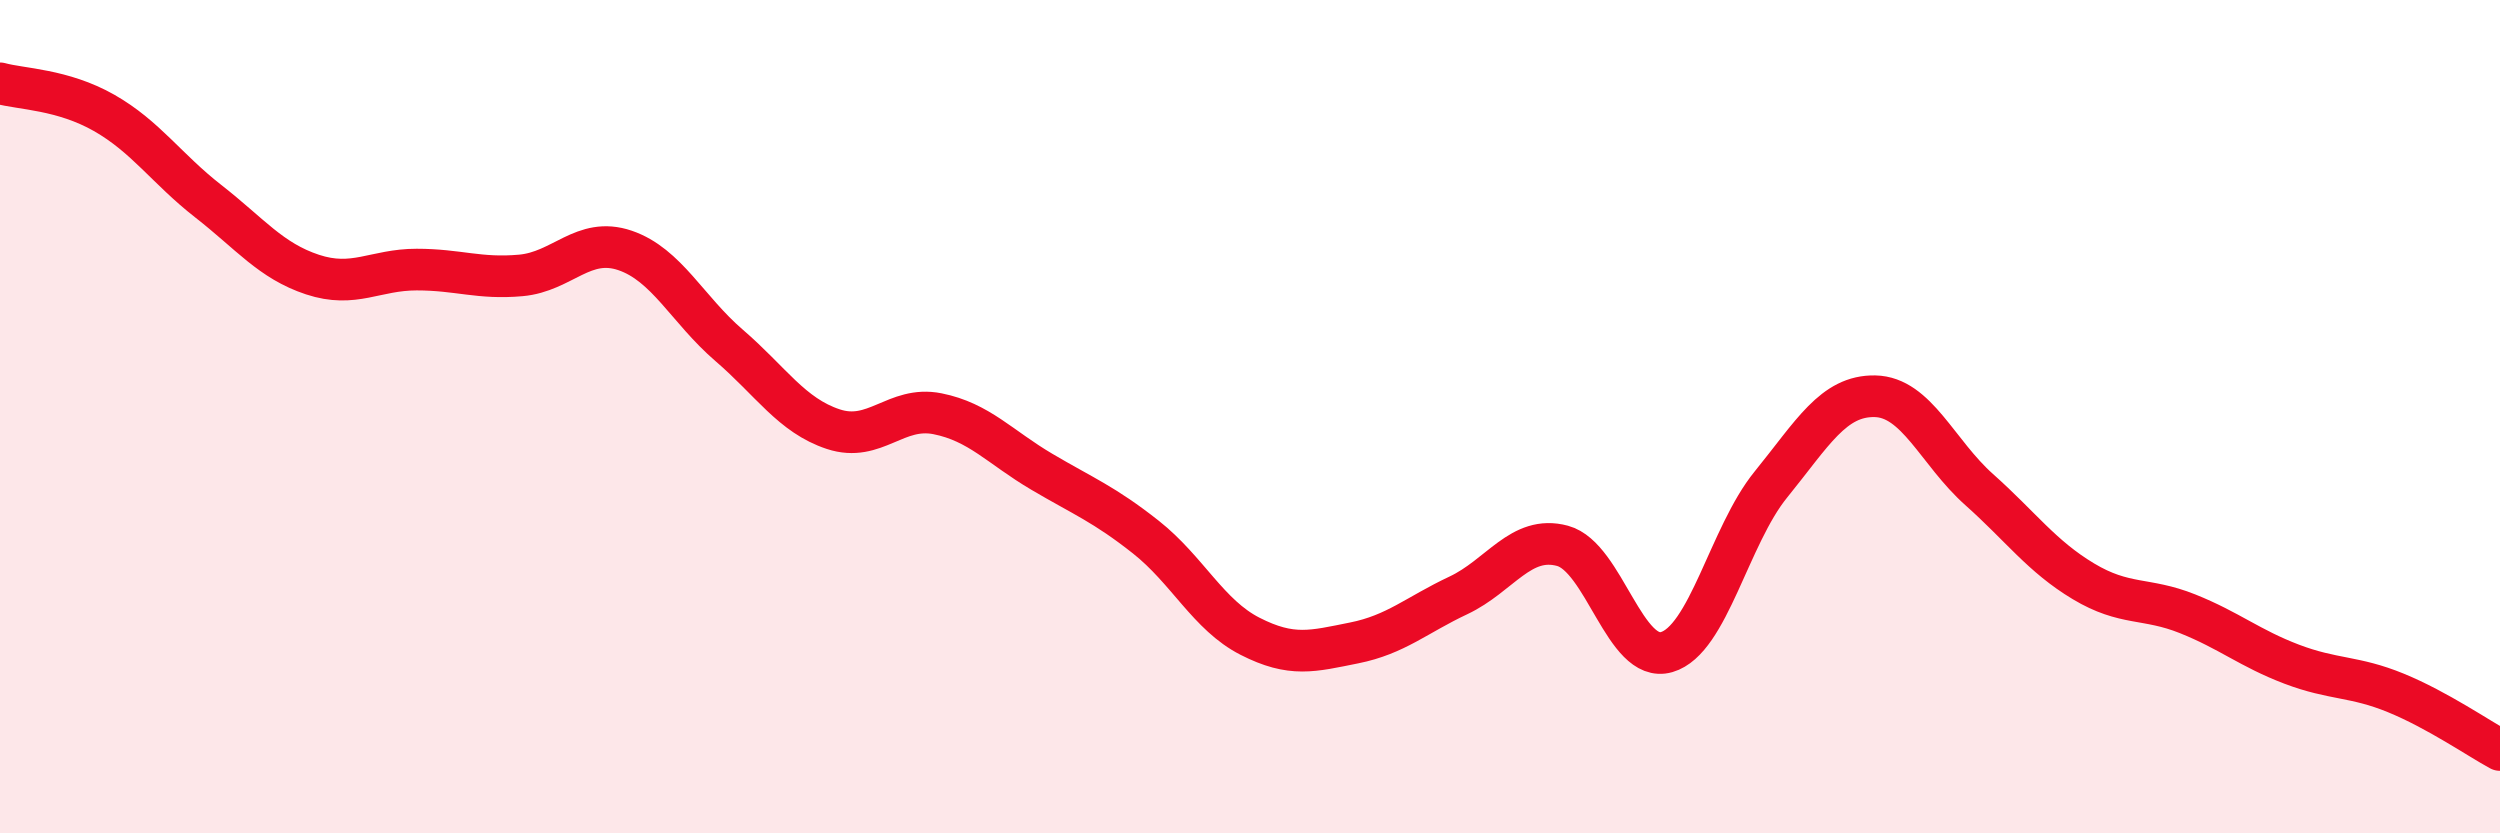 
    <svg width="60" height="20" viewBox="0 0 60 20" xmlns="http://www.w3.org/2000/svg">
      <path
        d="M 0,2 C 0.5,2.14 1.5,2.14 2.5,2.71 C 3.5,3.28 4,4.05 5,4.83 C 6,5.61 6.5,6.26 7.5,6.59 C 8.5,6.92 9,6.47 10,6.47 C 11,6.47 11.5,6.7 12.5,6.61 C 13.5,6.52 14,5.67 15,6.01 C 16,6.35 16.5,7.43 17.5,8.29 C 18.5,9.15 19,9.97 20,10.3 C 21,10.63 21.5,9.73 22.5,9.93 C 23.5,10.13 24,10.73 25,11.32 C 26,11.91 26.5,12.1 27.5,12.89 C 28.5,13.68 29,14.76 30,15.27 C 31,15.78 31.5,15.63 32.5,15.43 C 33.5,15.23 34,14.76 35,14.29 C 36,13.82 36.5,12.83 37.5,13.1 C 38.5,13.37 39,15.94 40,15.65 C 41,15.36 41.5,12.86 42.5,11.63 C 43.5,10.4 44,9.49 45,9.51 C 46,9.53 46.5,10.86 47.5,11.75 C 48.5,12.64 49,13.35 50,13.95 C 51,14.55 51.5,14.33 52.5,14.73 C 53.5,15.13 54,15.56 55,15.94 C 56,16.32 56.5,16.22 57.5,16.63 C 58.5,17.04 59.5,17.73 60,18L60 20L0 20Z"
        fill="#EB0A25"
        opacity="0.1"
        stroke-linecap="round"
        stroke-linejoin="round"
      />
      <path
        d="M 0,2 C 0.5,2.14 1.5,2.14 2.5,2.71 C 3.5,3.28 4,4.05 5,4.83 C 6,5.61 6.5,6.26 7.5,6.59 C 8.5,6.92 9,6.47 10,6.47 C 11,6.47 11.5,6.7 12.5,6.61 C 13.5,6.52 14,5.67 15,6.01 C 16,6.35 16.5,7.43 17.5,8.29 C 18.5,9.15 19,9.97 20,10.3 C 21,10.63 21.5,9.73 22.5,9.93 C 23.5,10.13 24,10.73 25,11.32 C 26,11.91 26.5,12.1 27.5,12.89 C 28.5,13.68 29,14.76 30,15.27 C 31,15.78 31.5,15.63 32.5,15.43 C 33.5,15.23 34,14.76 35,14.29 C 36,13.82 36.5,12.83 37.5,13.1 C 38.5,13.37 39,15.94 40,15.65 C 41,15.36 41.5,12.86 42.5,11.63 C 43.5,10.4 44,9.49 45,9.51 C 46,9.53 46.5,10.86 47.5,11.75 C 48.5,12.64 49,13.35 50,13.95 C 51,14.55 51.5,14.33 52.5,14.73 C 53.5,15.13 54,15.56 55,15.94 C 56,16.32 56.5,16.22 57.5,16.63 C 58.5,17.04 59.5,17.73 60,18"
        stroke="#EB0A25"
        stroke-width="1"
        fill="none"
        stroke-linecap="round"
        stroke-linejoin="round"
      />
    </svg>
  